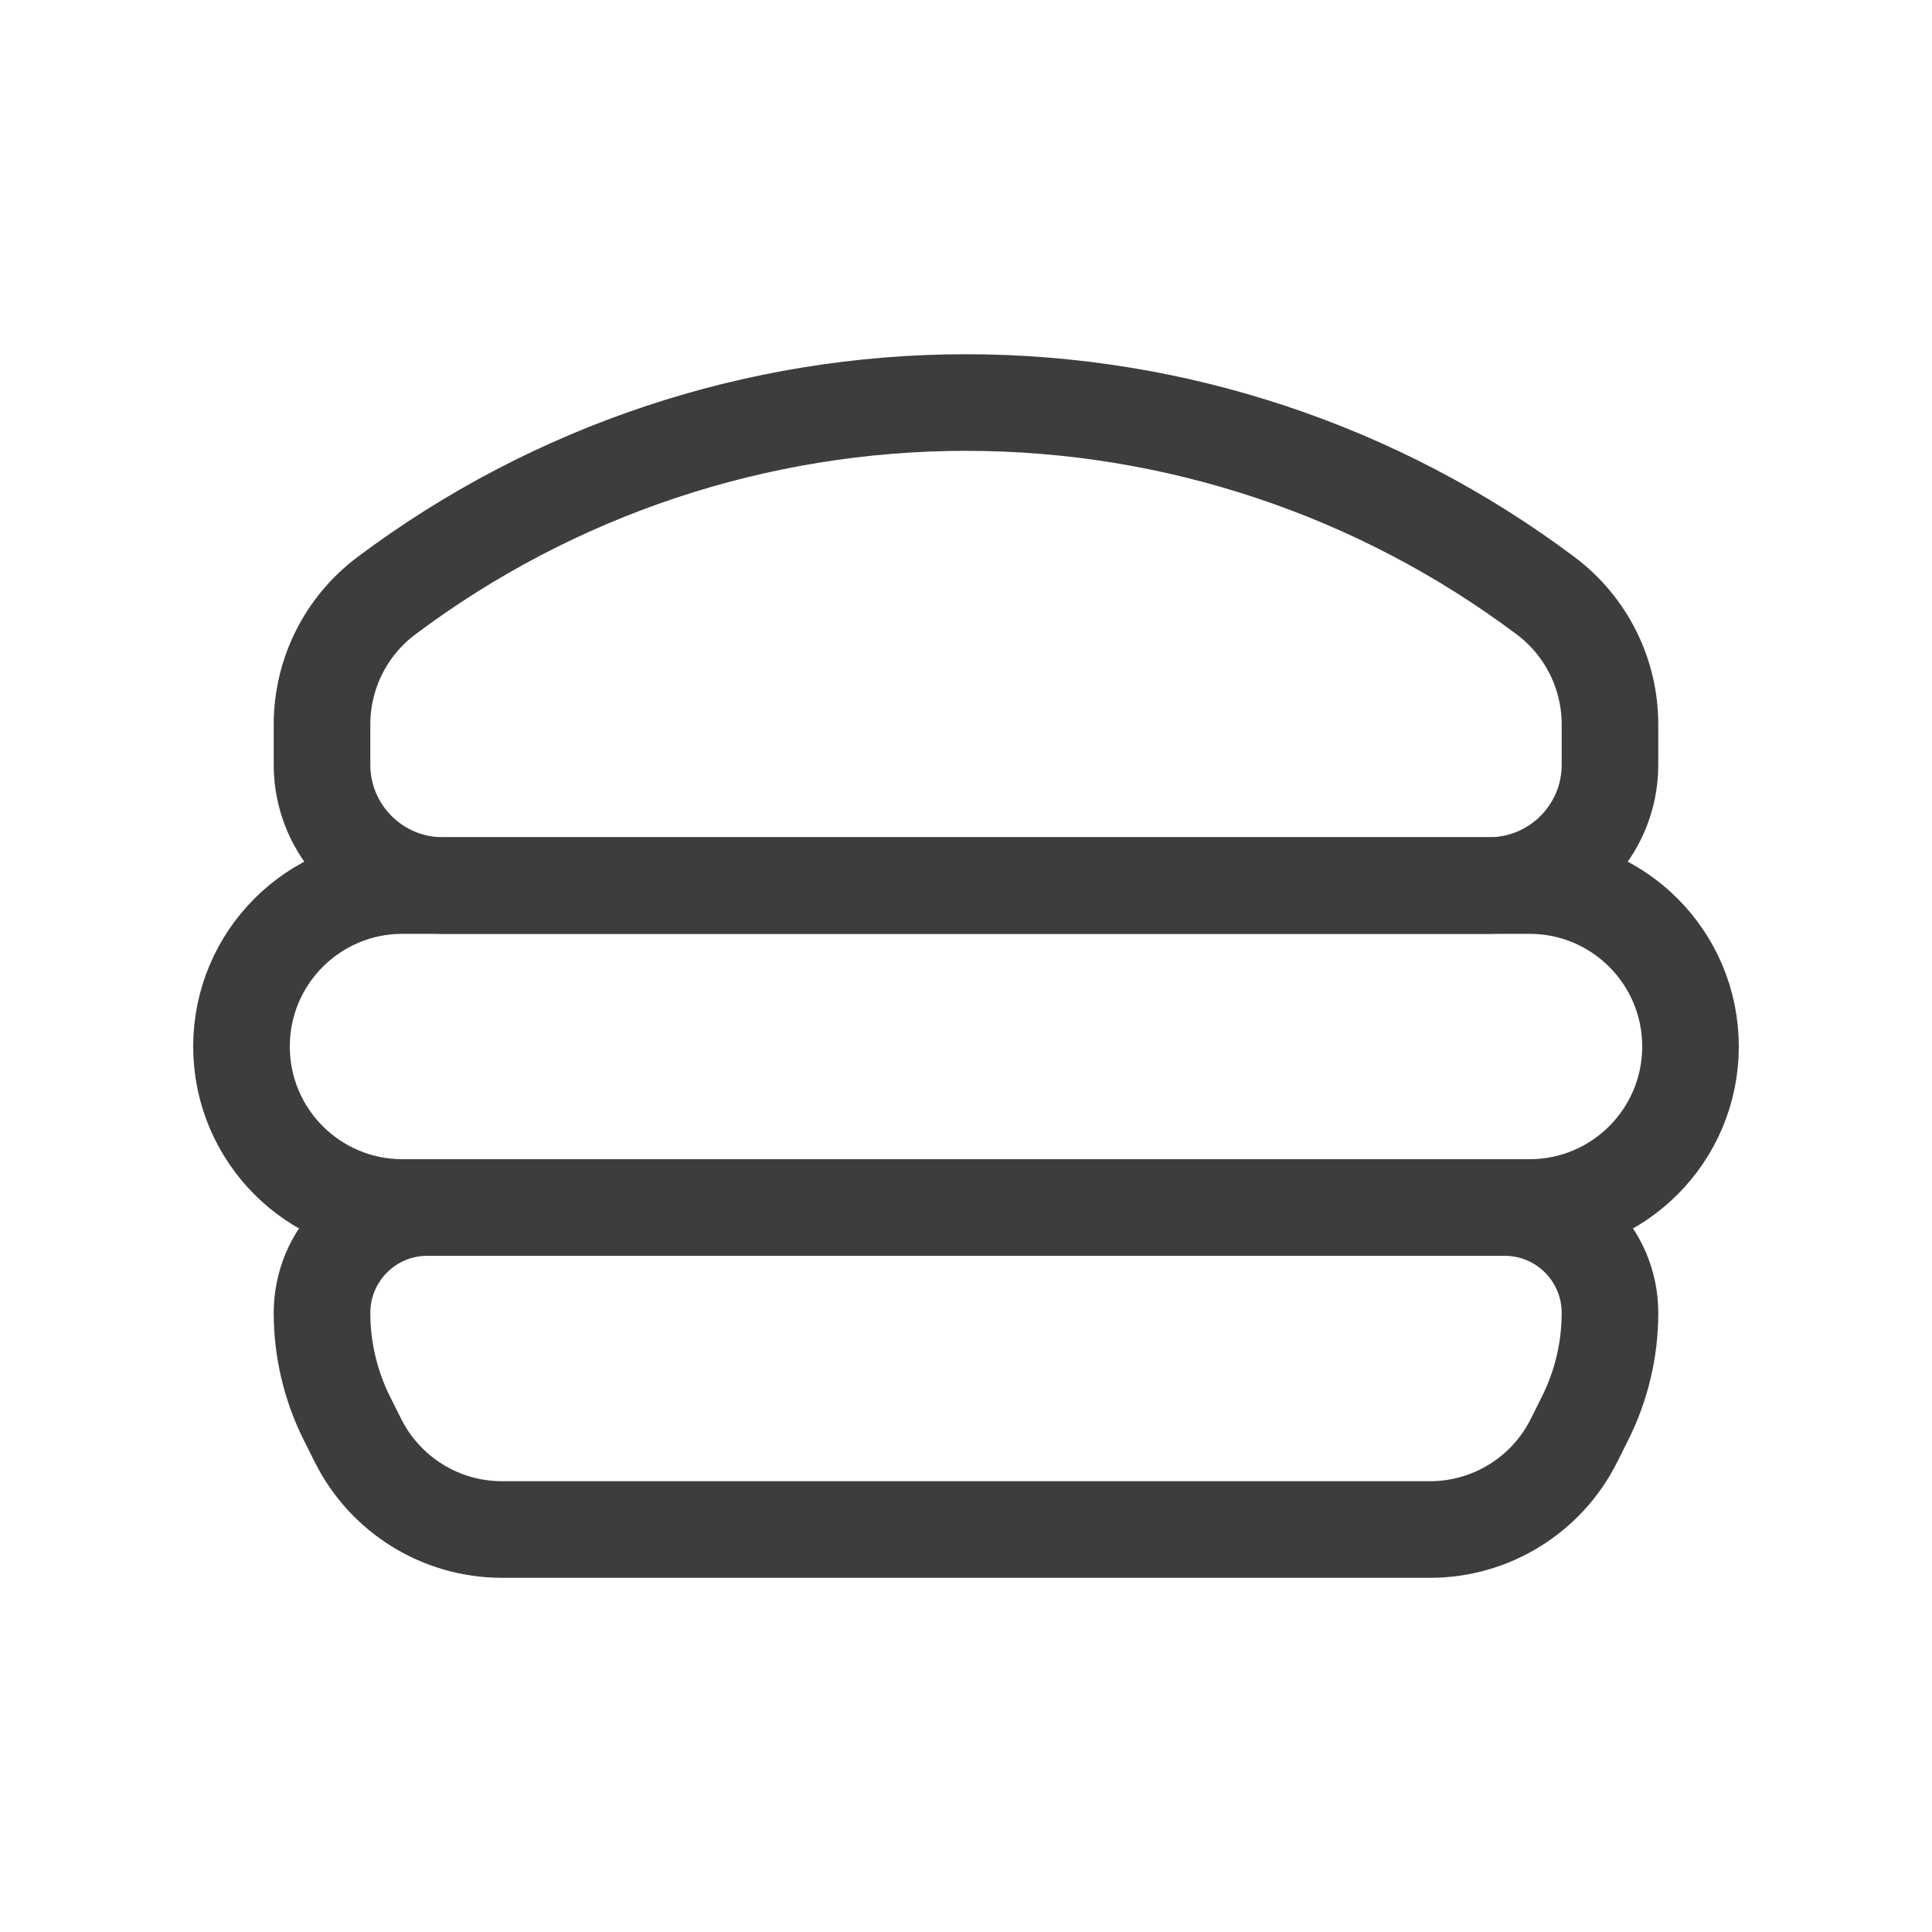 <svg width="40" height="40" viewBox="0 0 40 40" fill="none" xmlns="http://www.w3.org/2000/svg">
<path fill-rule="evenodd" clip-rule="evenodd" d="M6.667 27.182V27.182C6.667 25.977 7.643 25 8.848 25H31.152C32.357 25 33.333 25.977 33.333 27.182V27.182C33.333 27.938 33.157 28.685 32.818 29.363L32.588 29.823C32.023 30.953 30.87 31.667 29.607 31.667H10.393C9.13 31.667 7.977 30.953 7.412 29.825L7.182 29.365C6.843 28.687 6.667 27.938 6.667 27.182H6.667Z" stroke="#3D3D3D" stroke-width="2" stroke-linecap="round" stroke-linejoin="round"/>
<path fill-rule="evenodd" clip-rule="evenodd" d="M32 12.334V12.334C28.538 9.737 24.327 8.334 20 8.334V8.334C15.673 8.334 11.462 9.737 8 12.334V12.334C7.16 12.963 6.667 13.95 6.667 15V15.834C6.667 17.213 7.787 18.334 9.167 18.334H30.833C32.213 18.334 33.333 17.213 33.333 15.834V15C33.333 13.95 32.84 12.963 32 12.334Z" stroke="#3D3D3D" stroke-width="2" stroke-linecap="round" stroke-linejoin="round"/>
<path fill-rule="evenodd" clip-rule="evenodd" d="M31.667 25H8.333C6.492 25 5 23.509 5 21.667V21.667C5 19.825 6.492 18.334 8.333 18.334H31.667C33.508 18.334 35 19.825 35 21.667V21.667C35 23.509 33.508 25 31.667 25Z" stroke="#3D3D3D" stroke-width="2" stroke-linecap="round" stroke-linejoin="round"/>
</svg>
